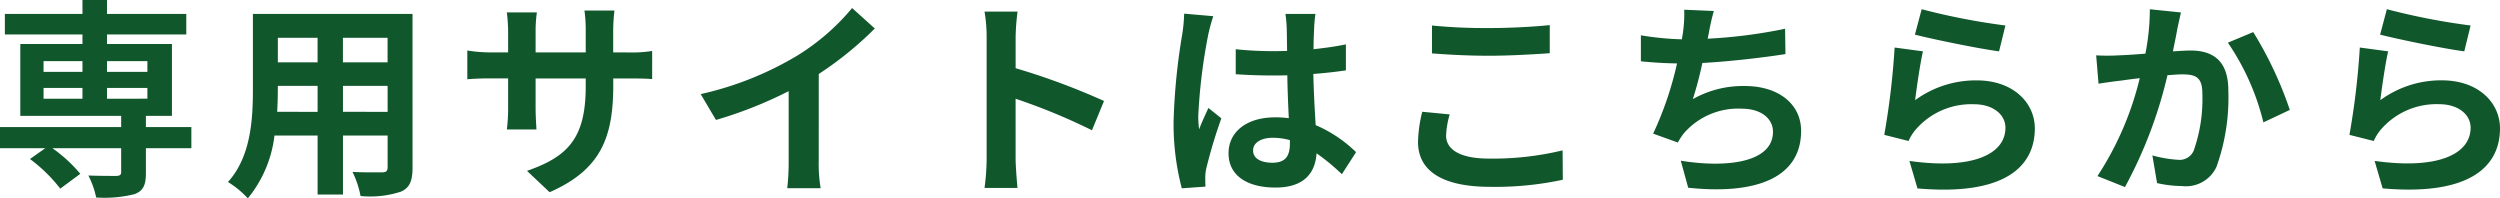 <svg xmlns="http://www.w3.org/2000/svg" width="212.814" height="16.884" viewBox="0 0 212.814 16.884"><path d="M3.708 7.488H7.02v.918H3.708zm0-2.286H7.02v.918H3.708zm8.838 0v.918H9.108v-.918zm0 3.2H9.108v-.914h3.438zm3.744 2.416h-3.87v-.954h2.216v-6.12H9.108v-.81h6.75V1.188h-6.75V0H7.02v1.188H.414v1.746H7.02v.81H1.728v6.12h8.586v.954H0v1.8h3.852l-1.3.918a13.209 13.209 0 012.578 2.52l1.706-1.26a12.37 12.37 0 00-2.372-2.178h5.85v2.034c0 .234-.108.306-.4.324-.306 0-1.44 0-2.394-.036a7.278 7.278 0 01.666 1.872 10.587 10.587 0 003.262-.284c.756-.288.972-.774.972-1.8v-2.11h3.87zm12.906-1.3v-2.21h3.8v2.214zm-5.6 0c.036-.666.054-1.314.054-1.89v-.32h3.386v2.214zm3.438-6.3v2.088h-3.382V3.218zm5.958 2.088h-3.8V3.218h3.8zm2.124-4.122H21.528V7.61c0 2.52-.162 5.724-2.124 7.884a7.907 7.907 0 011.692 1.39 10.308 10.308 0 002.268-5.346h3.672v5.022h2.16v-5.022h3.8v2.7c0 .324-.126.432-.468.432-.324 0-1.512.018-2.52-.036a8.093 8.093 0 01.684 2.052 8.359 8.359 0 003.454-.378c.72-.324.972-.9.972-2.052zM52.198 4.46V2.57a15.478 15.478 0 01.108-1.674h-2.554a11.878 11.878 0 01.108 1.674v1.89h-4.266V2.696a11.089 11.089 0 01.108-1.638h-2.556a14.622 14.622 0 01.108 1.62V4.46h-1.53a11.9 11.9 0 01-1.944-.162v2.448a22.31 22.31 0 011.944-.072h1.53v2.454a14.557 14.557 0 01-.108 1.89h2.52c-.018-.36-.072-1.1-.072-1.89v-2.45h4.266v.684c0 4.41-1.53 5.976-5 7.182l1.926 1.818c4.338-1.908 5.418-4.626 5.418-9.09v-.594h1.332c.954 0 1.584.018 1.98.054V4.338a10.666 10.666 0 01-1.98.126zm17.5 1.836a29.411 29.411 0 004.77-3.87L72.536.684a19 19 0 01-4.7 4.068 27.653 27.653 0 01-8.19 3.258l1.3 2.2a35.193 35.193 0 006.19-2.452v5.9a20.159 20.159 0 01-.122 2.362h2.844a12.375 12.375 0 01-.162-2.358zm24.282 2.3a58.789 58.789 0 00-7.524-2.79V3.168A19.576 19.576 0 0186.618.99h-2.81a12.554 12.554 0 01.18 2.178V13.5a19.26 19.26 0 01-.18 2.5h2.808c-.072-.72-.162-1.98-.162-2.5V8.406a51.991 51.991 0 016.5 2.682zm6.822-7.434a13.375 13.375 0 01-.162 1.746 52.831 52.831 0 00-.738 7.434 21.5 21.5 0 00.7 5.688l2.016-.144c-.018-.252-.018-.558-.018-.738a3.519 3.519 0 01.09-.828 42.523 42.523 0 011.278-4.248l-1.1-.882c-.27.594-.558 1.188-.792 1.818a8.25 8.25 0 01-.072-1.152 47.143 47.143 0 01.846-6.894 14.979 14.979 0 01.432-1.584zm9 11.07c0 1.044-.378 1.62-1.476 1.62-.936 0-1.656-.324-1.656-1.044 0-.666.684-1.08 1.692-1.08a5.557 5.557 0 011.44.2zm5.634.72a11.315 11.315 0 00-3.438-2.3c-.072-1.206-.162-2.628-.2-4.356a39.55 39.55 0 002.772-.306V3.776c-.846.18-1.782.306-2.754.414 0-.792.036-1.458.054-1.854a11.385 11.385 0 01.108-1.152h-2.556a10.086 10.086 0 01.108 1.17c.018.378.018 1.1.036 1.98-.414.018-.846.018-1.26.018a29.557 29.557 0 01-3.114-.162v2.128a45.38 45.38 0 003.114.108c.414 0 .846 0 1.278-.018.018 1.26.072 2.556.126 3.654a8.008 8.008 0 00-1.17-.072c-2.43 0-3.96 1.242-3.96 3.06 0 1.872 1.548 2.916 4 2.916 2.412 0 3.384-1.224 3.492-2.916a18.179 18.179 0 012.156 1.778zm6.462-8.406c1.458.108 3.006.2 4.878.2 1.692 0 3.906-.126 5.148-.216V2.136c-1.368.144-3.4.252-5.166.252a46.718 46.718 0 01-4.86-.216zm-.828 4.968a11.465 11.465 0 00-.36 2.574c0 2.448 2.052 3.816 6.138 3.816a27.216 27.216 0 006.188-.604l-.018-2.5a25.277 25.277 0 01-6.264.7c-2.574 0-3.654-.828-3.654-1.962a7.4 7.4 0 01.306-1.8zm30.886-7.066a42.887 42.887 0 01-6.588.846l.108-.54a18.626 18.626 0 01.414-1.818l-2.52-.108a10.9 10.9 0 01-.09 1.8c-.018.216-.072.45-.108.72a25.209 25.209 0 01-3.492-.342V5.22c.9.09 1.944.162 3.078.18a28.81 28.81 0 01-2.034 5.976l2.106.756a5.231 5.231 0 01.5-.774 6.116 6.116 0 014.932-2.106c1.728 0 2.664.9 2.664 1.962 0 2.628-3.942 3.1-7.848 2.466l.63 2.3c5.76.612 9.612-.828 9.612-4.842 0-2.268-1.908-3.816-4.788-3.816a8.667 8.667 0 00-4.428 1.116 31.455 31.455 0 00.81-3.078c2.394-.126 5.22-.468 7.074-.756zm11.052.5c1.386.36 5.364 1.188 7.164 1.422l.54-2.2a56.433 56.433 0 01-7.128-1.386zm.684 1.422l-2.412-.324a64.905 64.905 0 01-.882 7.434l2.07.522a3.863 3.863 0 01.668-1.04 6.249 6.249 0 014.914-2.088c1.566 0 2.664.846 2.664 2 0 2.268-2.826 3.582-8.172 2.826l.684 2.34c7.416.648 9.99-1.854 9.99-5.112 0-2.16-1.818-4.086-4.95-4.086a8.74 8.74 0 00-5.24 1.686c.126-1.022.432-3.164.666-4.154zM183.006.788a19.734 19.734 0 01-.378 3.78c-.9.072-1.746.126-2.3.144a16.551 16.551 0 01-1.89 0l.2 2.412c.558-.09 1.476-.216 1.98-.27.342-.054.9-.126 1.53-.2a26.5 26.5 0 01-3.6 8.334l2.34.936a37.859 37.859 0 003.618-9.522c.5-.036.936-.072 1.224-.072 1.134 0 1.746.2 1.746 1.62a13.184 13.184 0 01-.738 4.878 1.3 1.3 0 01-1.332.774 10.257 10.257 0 01-2.184-.374l.4 2.358a9.951 9.951 0 002.124.252 2.863 2.863 0 002.934-1.638 17.425 17.425 0 001.008-6.5c0-2.556-1.332-3.4-3.222-3.4-.36 0-.9.036-1.494.072.126-.648.27-1.3.36-1.836.09-.45.216-1.008.324-1.476zm6.642 2.844a20.587 20.587 0 013.024 6.786l2.25-1.062a32.128 32.128 0 00-3.114-6.624zm12.96-.684c1.386.36 5.364 1.188 7.164 1.422l.54-2.2a56.433 56.433 0 01-7.128-1.386zm.684 1.422l-2.412-.324a64.905 64.905 0 01-.882 7.434l2.07.522a3.863 3.863 0 01.666-1.044 6.249 6.249 0 014.914-2.088c1.566 0 2.664.846 2.664 2 0 2.268-2.826 3.582-8.172 2.826l.684 2.34c7.416.648 9.99-1.854 9.99-5.112 0-2.16-1.818-4.086-4.95-4.086a8.74 8.74 0 00-5.238 1.69c.126-1.022.432-3.164.666-4.154z" fill="#10572c"/></svg>